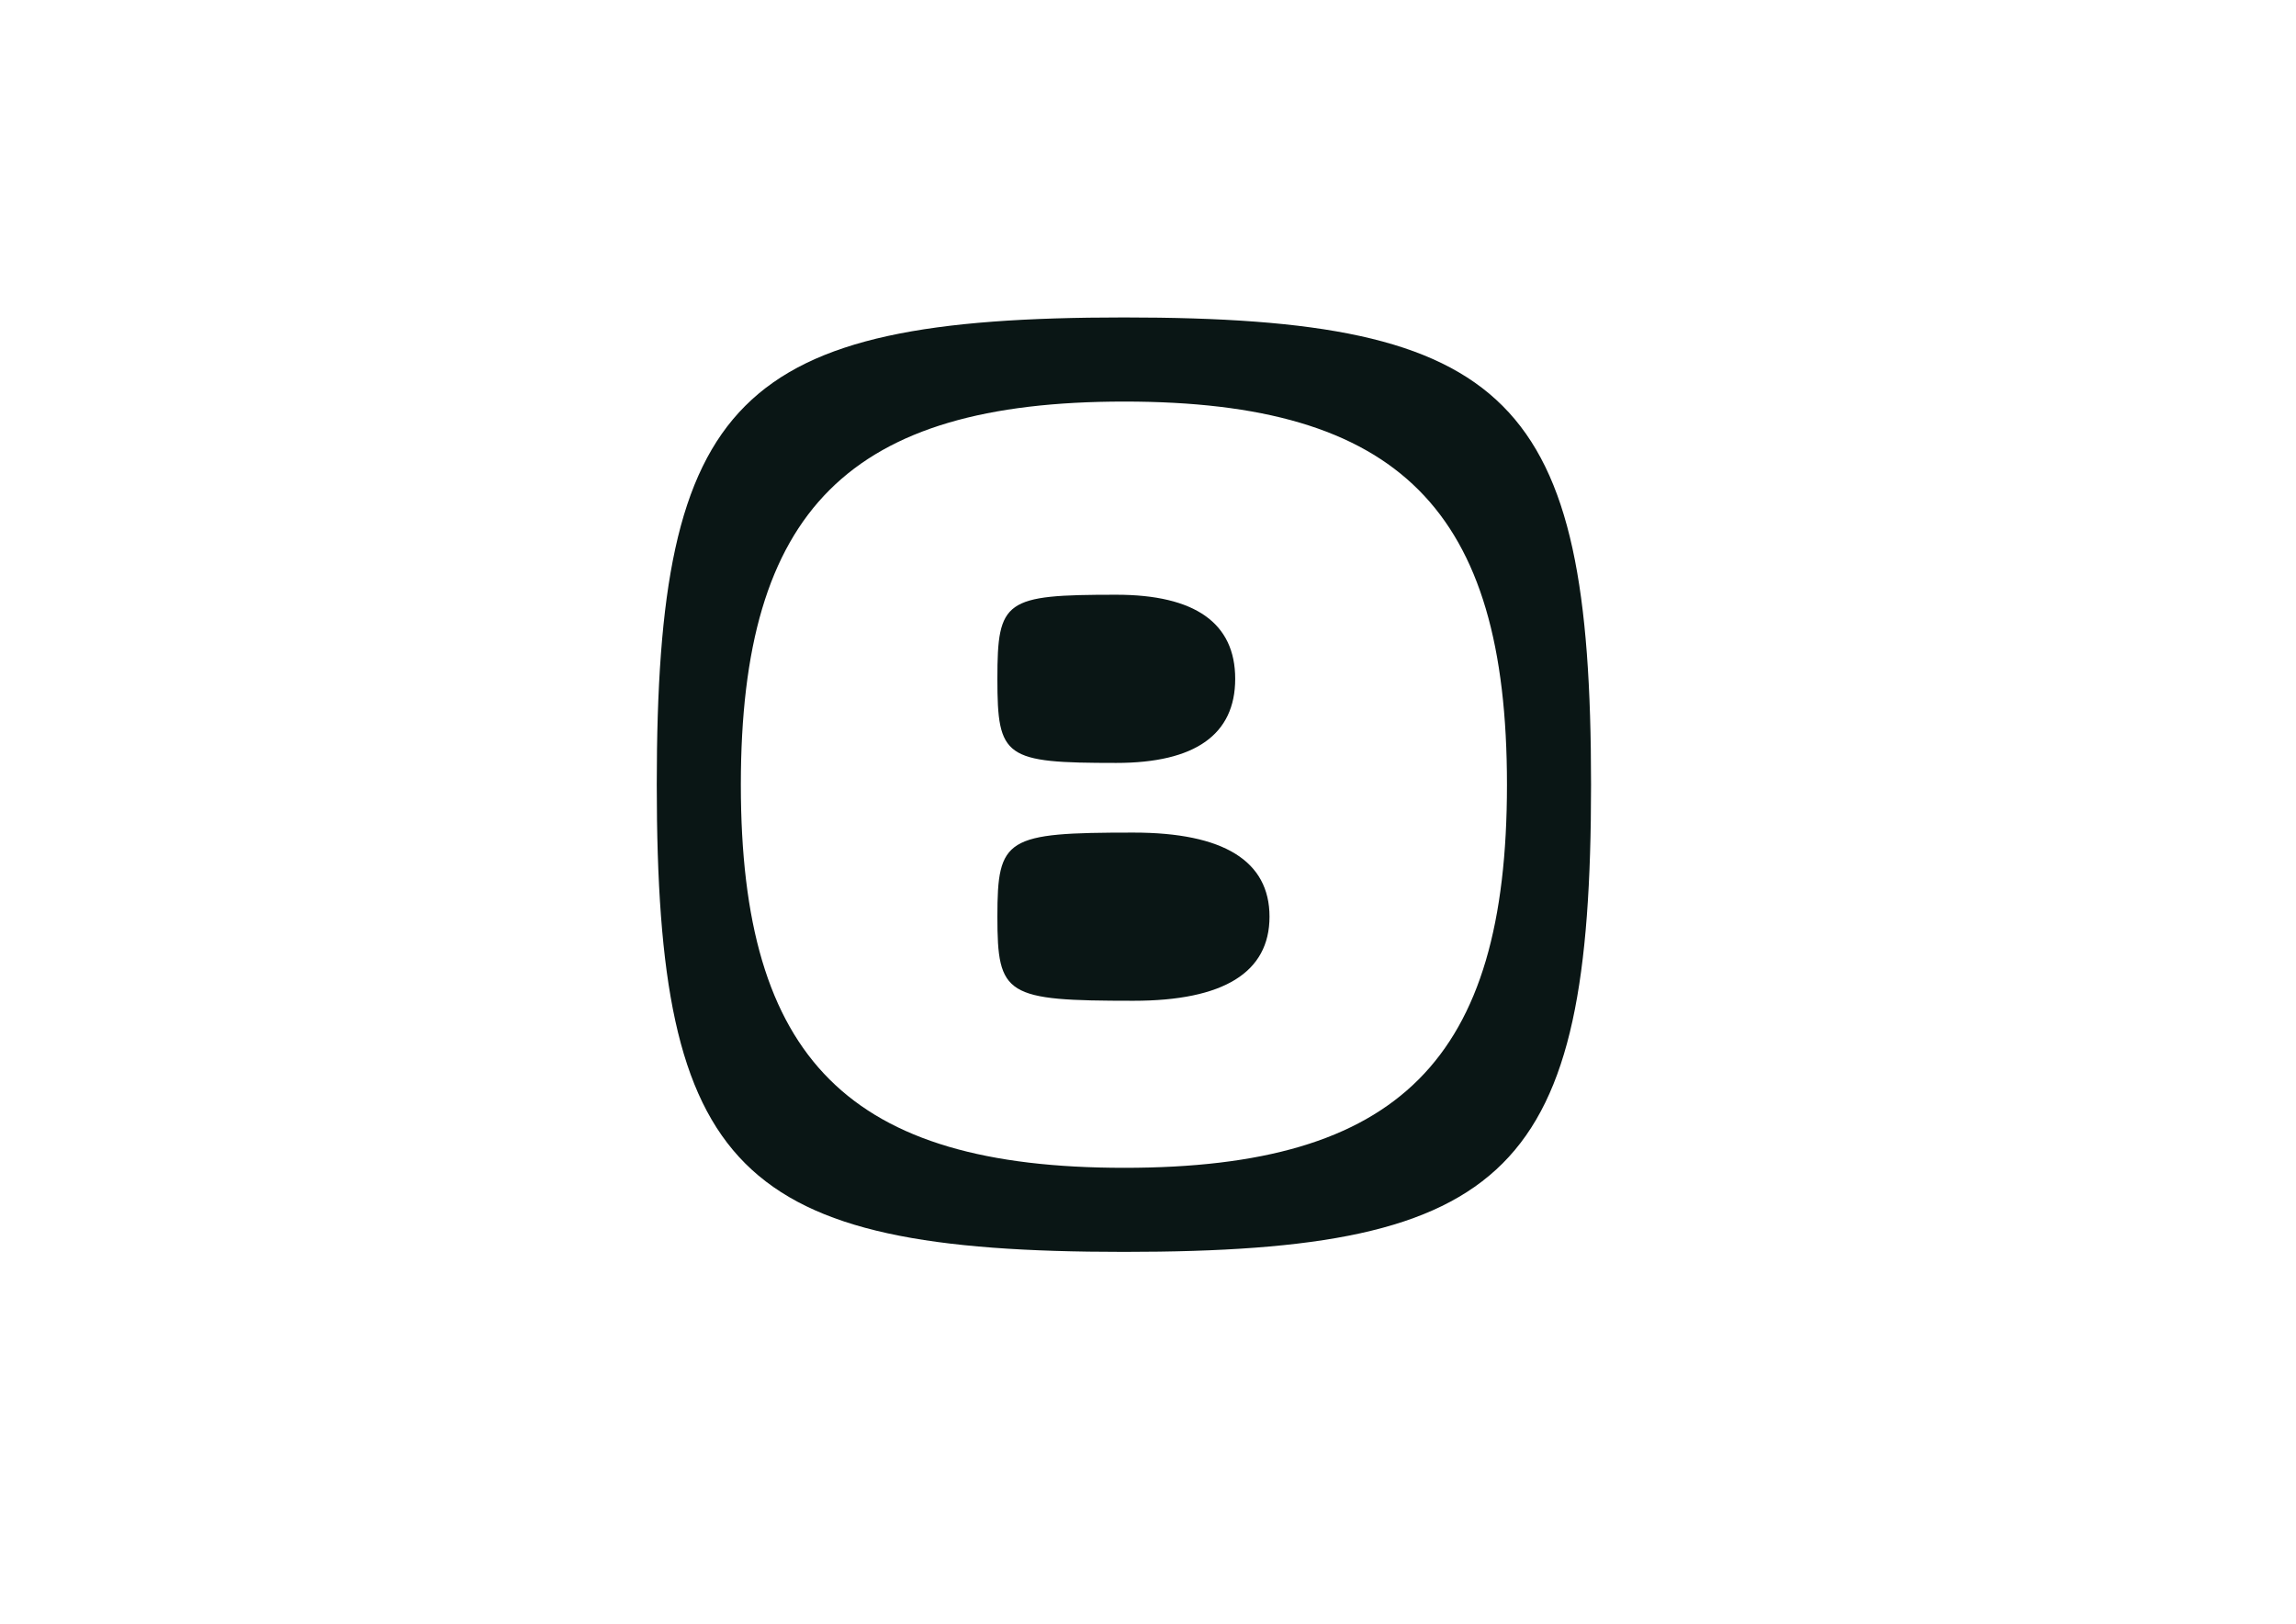 <?xml version="1.0" encoding="utf-8"?>
<!-- Generator: Adobe Illustrator 25.2.0, SVG Export Plug-In . SVG Version: 6.00 Build 0)  -->
<svg version="1.1" id="レイヤー_1" xmlns="http://www.w3.org/2000/svg" xmlns:xlink="http://www.w3.org/1999/xlink" x="0px"
	 y="0px" viewBox="0 0 841.89 595.28" style="enable-background:new 0 0 841.89 595.28;" xml:space="preserve">
<style type="text/css">
	.st0{fill:#0A1615;}
</style>
<path class="st0" d="M412.11,458.96c141.9,0,171.29-29.39,171.29-171.29s-29.39-171.29-171.29-171.29s-171.29,29.39-171.29,171.29
	S270.21,458.96,412.11,458.96z M412.25,147.22c100.74,0,140.32,39.61,140.32,140.46S513,428.14,412.25,428.14
	s-140.6-39.61-140.6-140.46C271.66,186.83,311.51,147.22,412.25,147.22z M365.72,248.87c0-28.95,2.66-30.83,43.6-30.83
	c28.89,0,43.6,10.4,43.6,30.83s-14.7,30.83-43.6,30.83C368.38,279.71,365.72,277.82,365.72,248.87z M365.72,336.07
	c0-28.95,3.05-30.83,49.89-30.83c33.06,0,49.89,10.4,49.89,30.83s-16.83,30.83-49.89,30.83
	C368.77,366.9,365.72,365.02,365.72,336.07z"/>
</svg>
